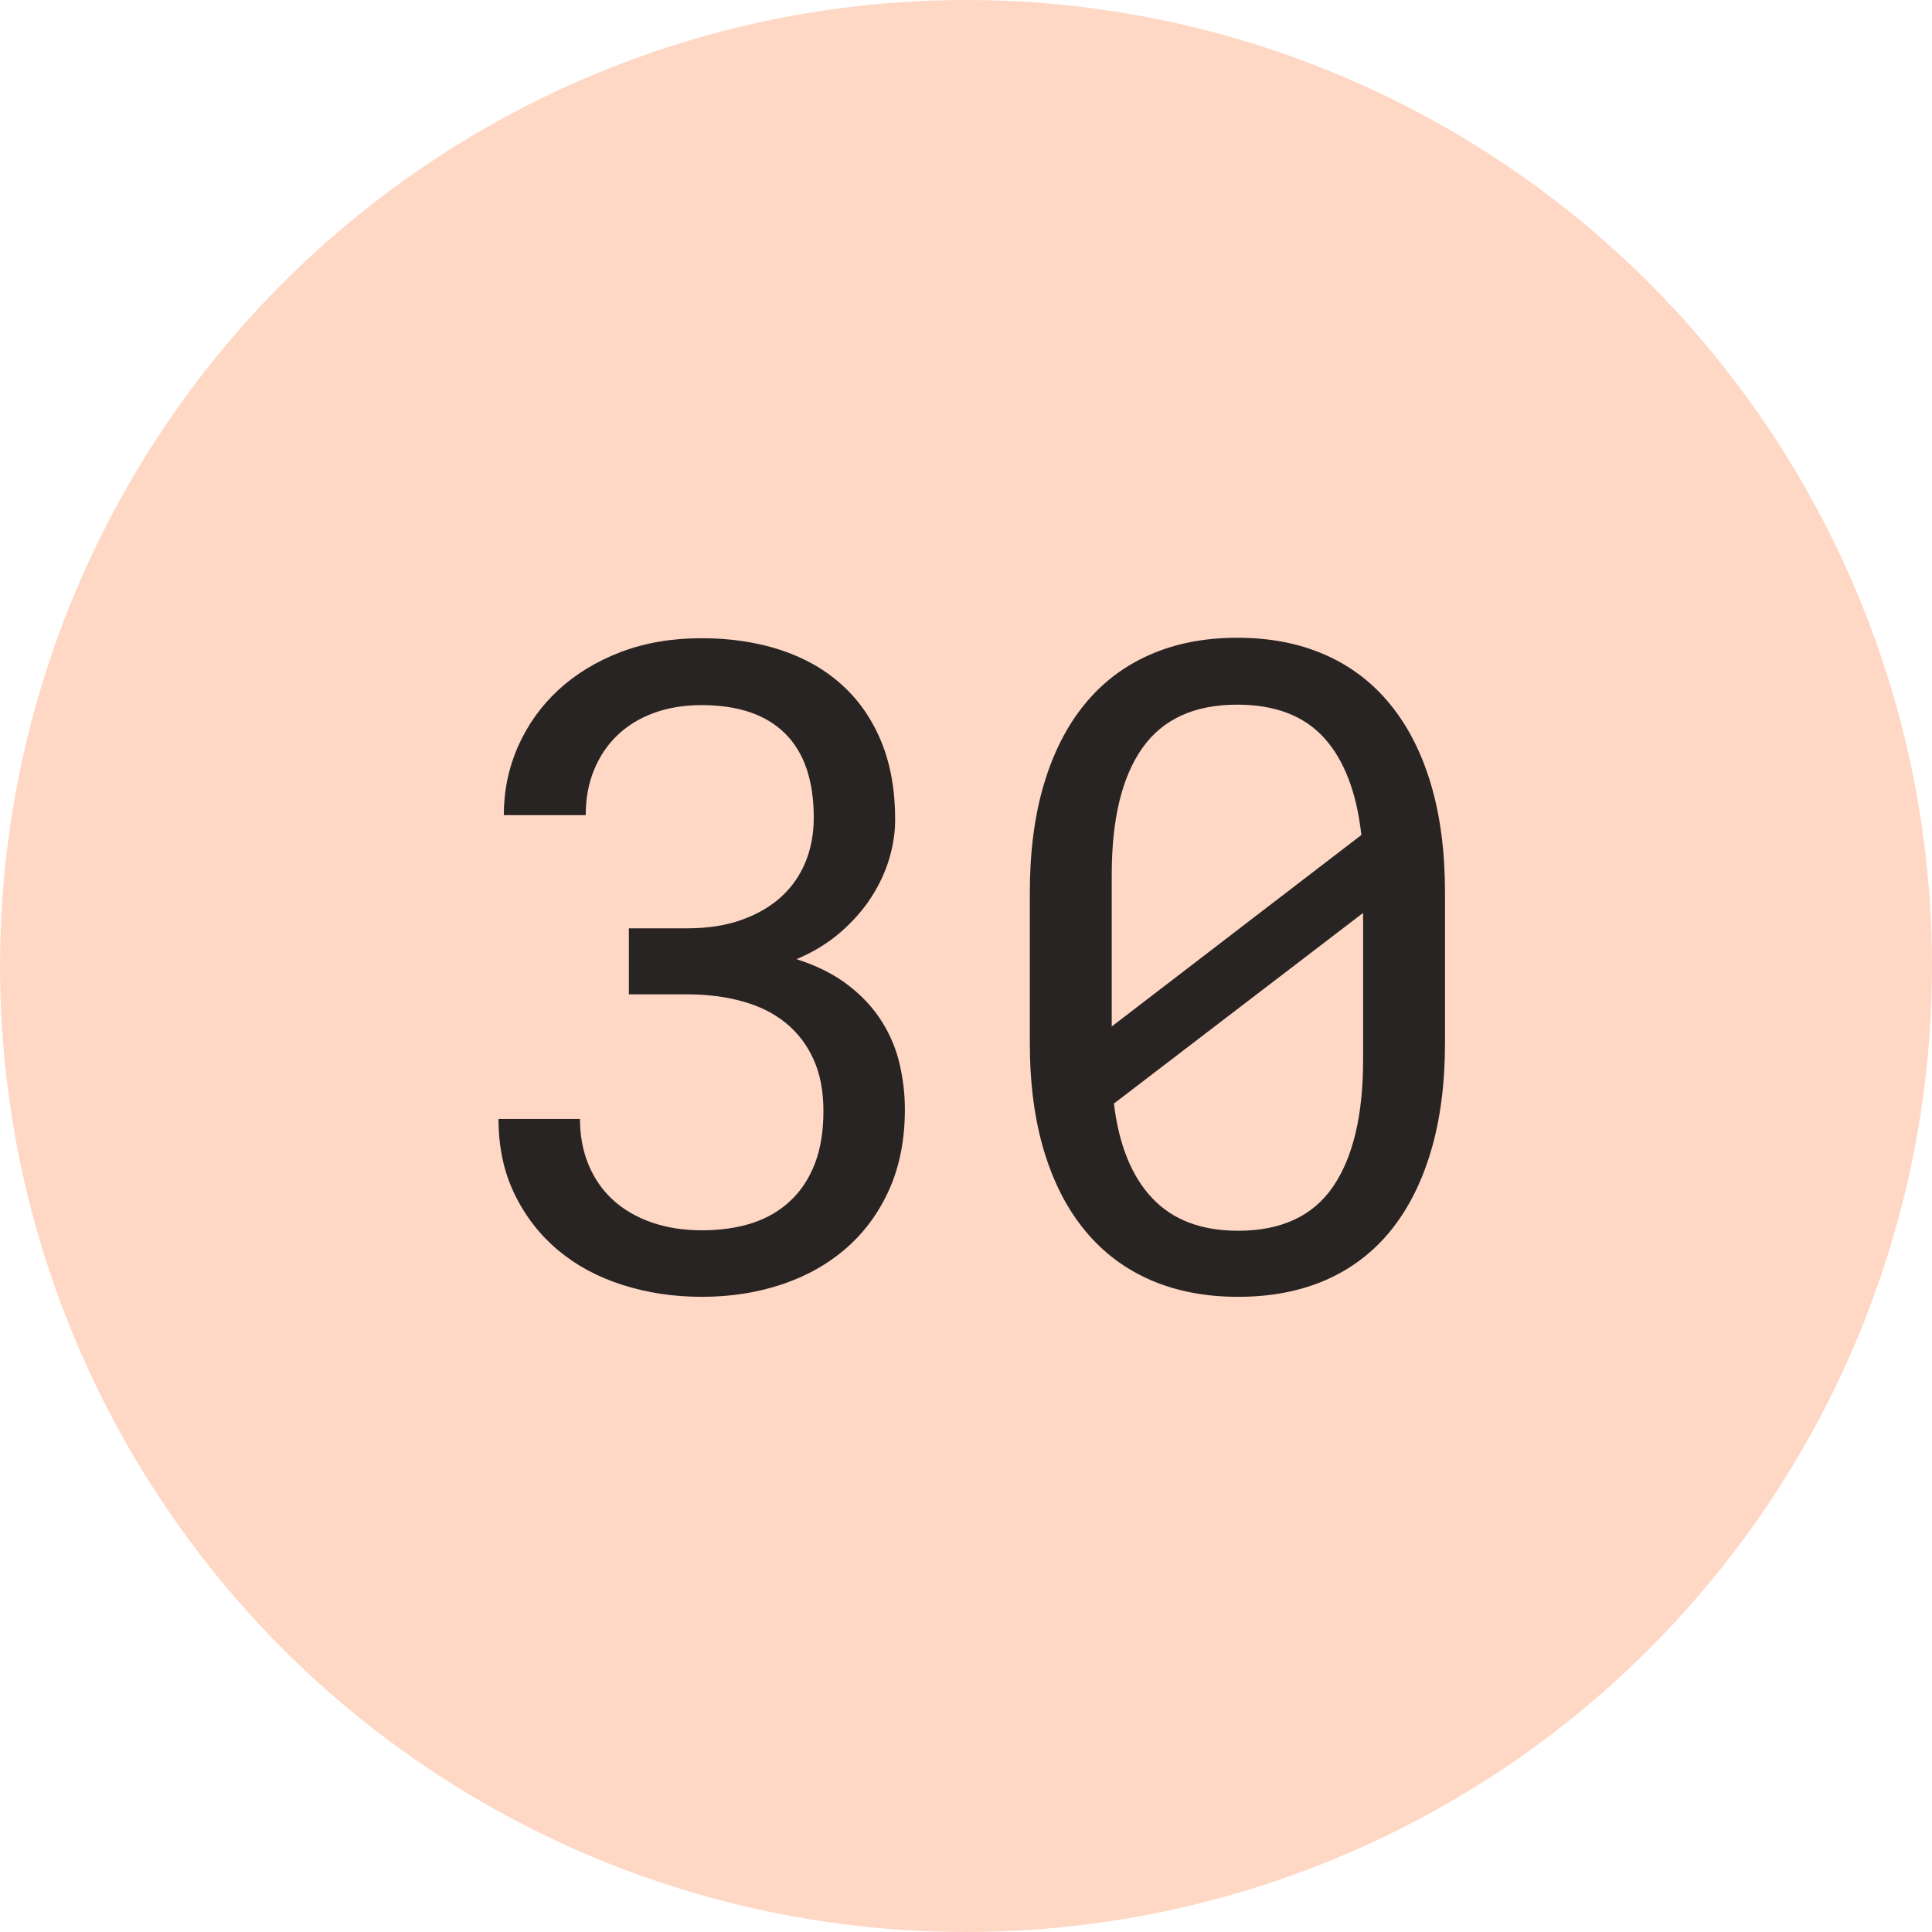 <?xml version="1.0" encoding="UTF-8"?>
<svg width="30px" height="30px" viewBox="0 0 30 30" version="1.1" xmlns="http://www.w3.org/2000/svg" xmlns:xlink="http://www.w3.org/1999/xlink">
    <!-- Generator: Sketch 42 (36781) - http://www.bohemiancoding.com/sketch -->
    <title>peach-30</title>
    <desc>Created with Sketch.</desc>
    <defs></defs>
    <g id="Page-1" stroke="none" stroke-width="1" fill="none" fill-rule="evenodd">
        <g id="Cause" transform="translate(-1075, -2567)">
            <g id="Filled" transform="translate(60, 2567)">
                <g id="30" transform="translate(1015, 0)">
                    <circle id="Oval-2" fill="#FFD8C5" cx="15" cy="15" r="15"></circle>
                    <path d="M9.765,14.415 L10.667,14.415 C10.986,14.415 11.267,14.372 11.511,14.285 C11.755,14.199 11.96,14.08 12.126,13.93 C12.293,13.779 12.419,13.599 12.506,13.39 C12.592,13.18 12.636,12.95 12.636,12.699 C12.636,12.12 12.488,11.684 12.191,11.39 C11.895,11.096 11.462,10.949 10.893,10.949 C10.624,10.949 10.379,10.989 10.158,11.069 C9.937,11.149 9.748,11.264 9.59,11.414 C9.433,11.564 9.311,11.744 9.225,11.954 C9.138,12.164 9.095,12.398 9.095,12.658 L7.823,12.658 C7.823,12.28 7.897,11.923 8.045,11.588 C8.194,11.253 8.402,10.962 8.671,10.713 C8.94,10.465 9.262,10.269 9.638,10.125 C10.014,9.982 10.432,9.91 10.893,9.91 C11.339,9.91 11.747,9.971 12.116,10.091 C12.485,10.212 12.802,10.391 13.066,10.628 C13.331,10.865 13.536,11.159 13.682,11.51 C13.827,11.861 13.9,12.266 13.9,12.727 C13.9,12.918 13.871,13.116 13.812,13.321 C13.752,13.526 13.661,13.726 13.538,13.919 C13.415,14.113 13.257,14.295 13.063,14.466 C12.869,14.637 12.638,14.78 12.369,14.894 C12.693,14.998 12.963,15.135 13.179,15.304 C13.396,15.472 13.569,15.661 13.699,15.871 C13.829,16.081 13.92,16.302 13.972,16.534 C14.025,16.767 14.051,16.997 14.051,17.225 C14.051,17.689 13.971,18.102 13.812,18.462 C13.652,18.822 13.431,19.126 13.148,19.375 C12.866,19.623 12.532,19.812 12.147,19.942 C11.762,20.072 11.346,20.137 10.899,20.137 C10.462,20.137 10.051,20.075 9.666,19.952 C9.28,19.829 8.947,19.649 8.664,19.412 C8.382,19.175 8.157,18.886 7.991,18.544 C7.824,18.202 7.741,17.813 7.741,17.375 L9.006,17.375 C9.006,17.635 9.05,17.872 9.139,18.086 C9.228,18.3 9.354,18.482 9.519,18.633 C9.683,18.783 9.882,18.899 10.117,18.981 C10.351,19.063 10.612,19.104 10.899,19.104 C11.187,19.104 11.446,19.067 11.679,18.992 C11.911,18.917 12.109,18.801 12.273,18.646 C12.438,18.492 12.564,18.299 12.653,18.069 C12.742,17.839 12.786,17.566 12.786,17.252 C12.786,16.942 12.735,16.674 12.632,16.449 C12.53,16.223 12.386,16.035 12.202,15.885 C12.017,15.734 11.794,15.623 11.532,15.55 C11.27,15.477 10.981,15.44 10.667,15.44 L9.765,15.44 L9.765,14.415 Z M22.438,16.192 C22.438,16.826 22.365,17.388 22.219,17.877 C22.073,18.367 21.863,18.78 21.59,19.115 C21.316,19.45 20.981,19.704 20.585,19.877 C20.188,20.05 19.735,20.137 19.225,20.137 C18.719,20.137 18.266,20.05 17.868,19.877 C17.469,19.704 17.131,19.45 16.853,19.115 C16.575,18.78 16.361,18.367 16.213,17.877 C16.065,17.388 15.991,16.826 15.991,16.192 L15.991,13.861 C15.991,13.228 16.064,12.666 16.21,12.176 C16.356,11.686 16.567,11.273 16.842,10.936 C17.118,10.598 17.455,10.342 17.854,10.167 C18.253,9.991 18.705,9.903 19.211,9.903 C19.721,9.903 20.176,9.991 20.575,10.167 C20.973,10.342 21.311,10.598 21.586,10.936 C21.862,11.273 22.073,11.686 22.219,12.176 C22.365,12.666 22.438,13.228 22.438,13.861 L22.438,16.192 Z M17.263,15.939 L21.139,12.966 C21.066,12.305 20.873,11.803 20.561,11.458 C20.249,11.114 19.799,10.942 19.211,10.942 C18.546,10.942 18.055,11.167 17.738,11.616 C17.421,12.065 17.263,12.72 17.263,13.581 L17.263,15.939 Z M21.166,14.176 L17.297,17.136 C17.374,17.778 17.573,18.268 17.892,18.605 C18.211,18.943 18.655,19.111 19.225,19.111 C19.895,19.111 20.386,18.883 20.698,18.428 C21.01,17.972 21.166,17.316 21.166,16.459 L21.166,14.176 Z" id="23" fill="#292424"></path>
                </g>
            </g>
        </g>
    </g>
</svg>